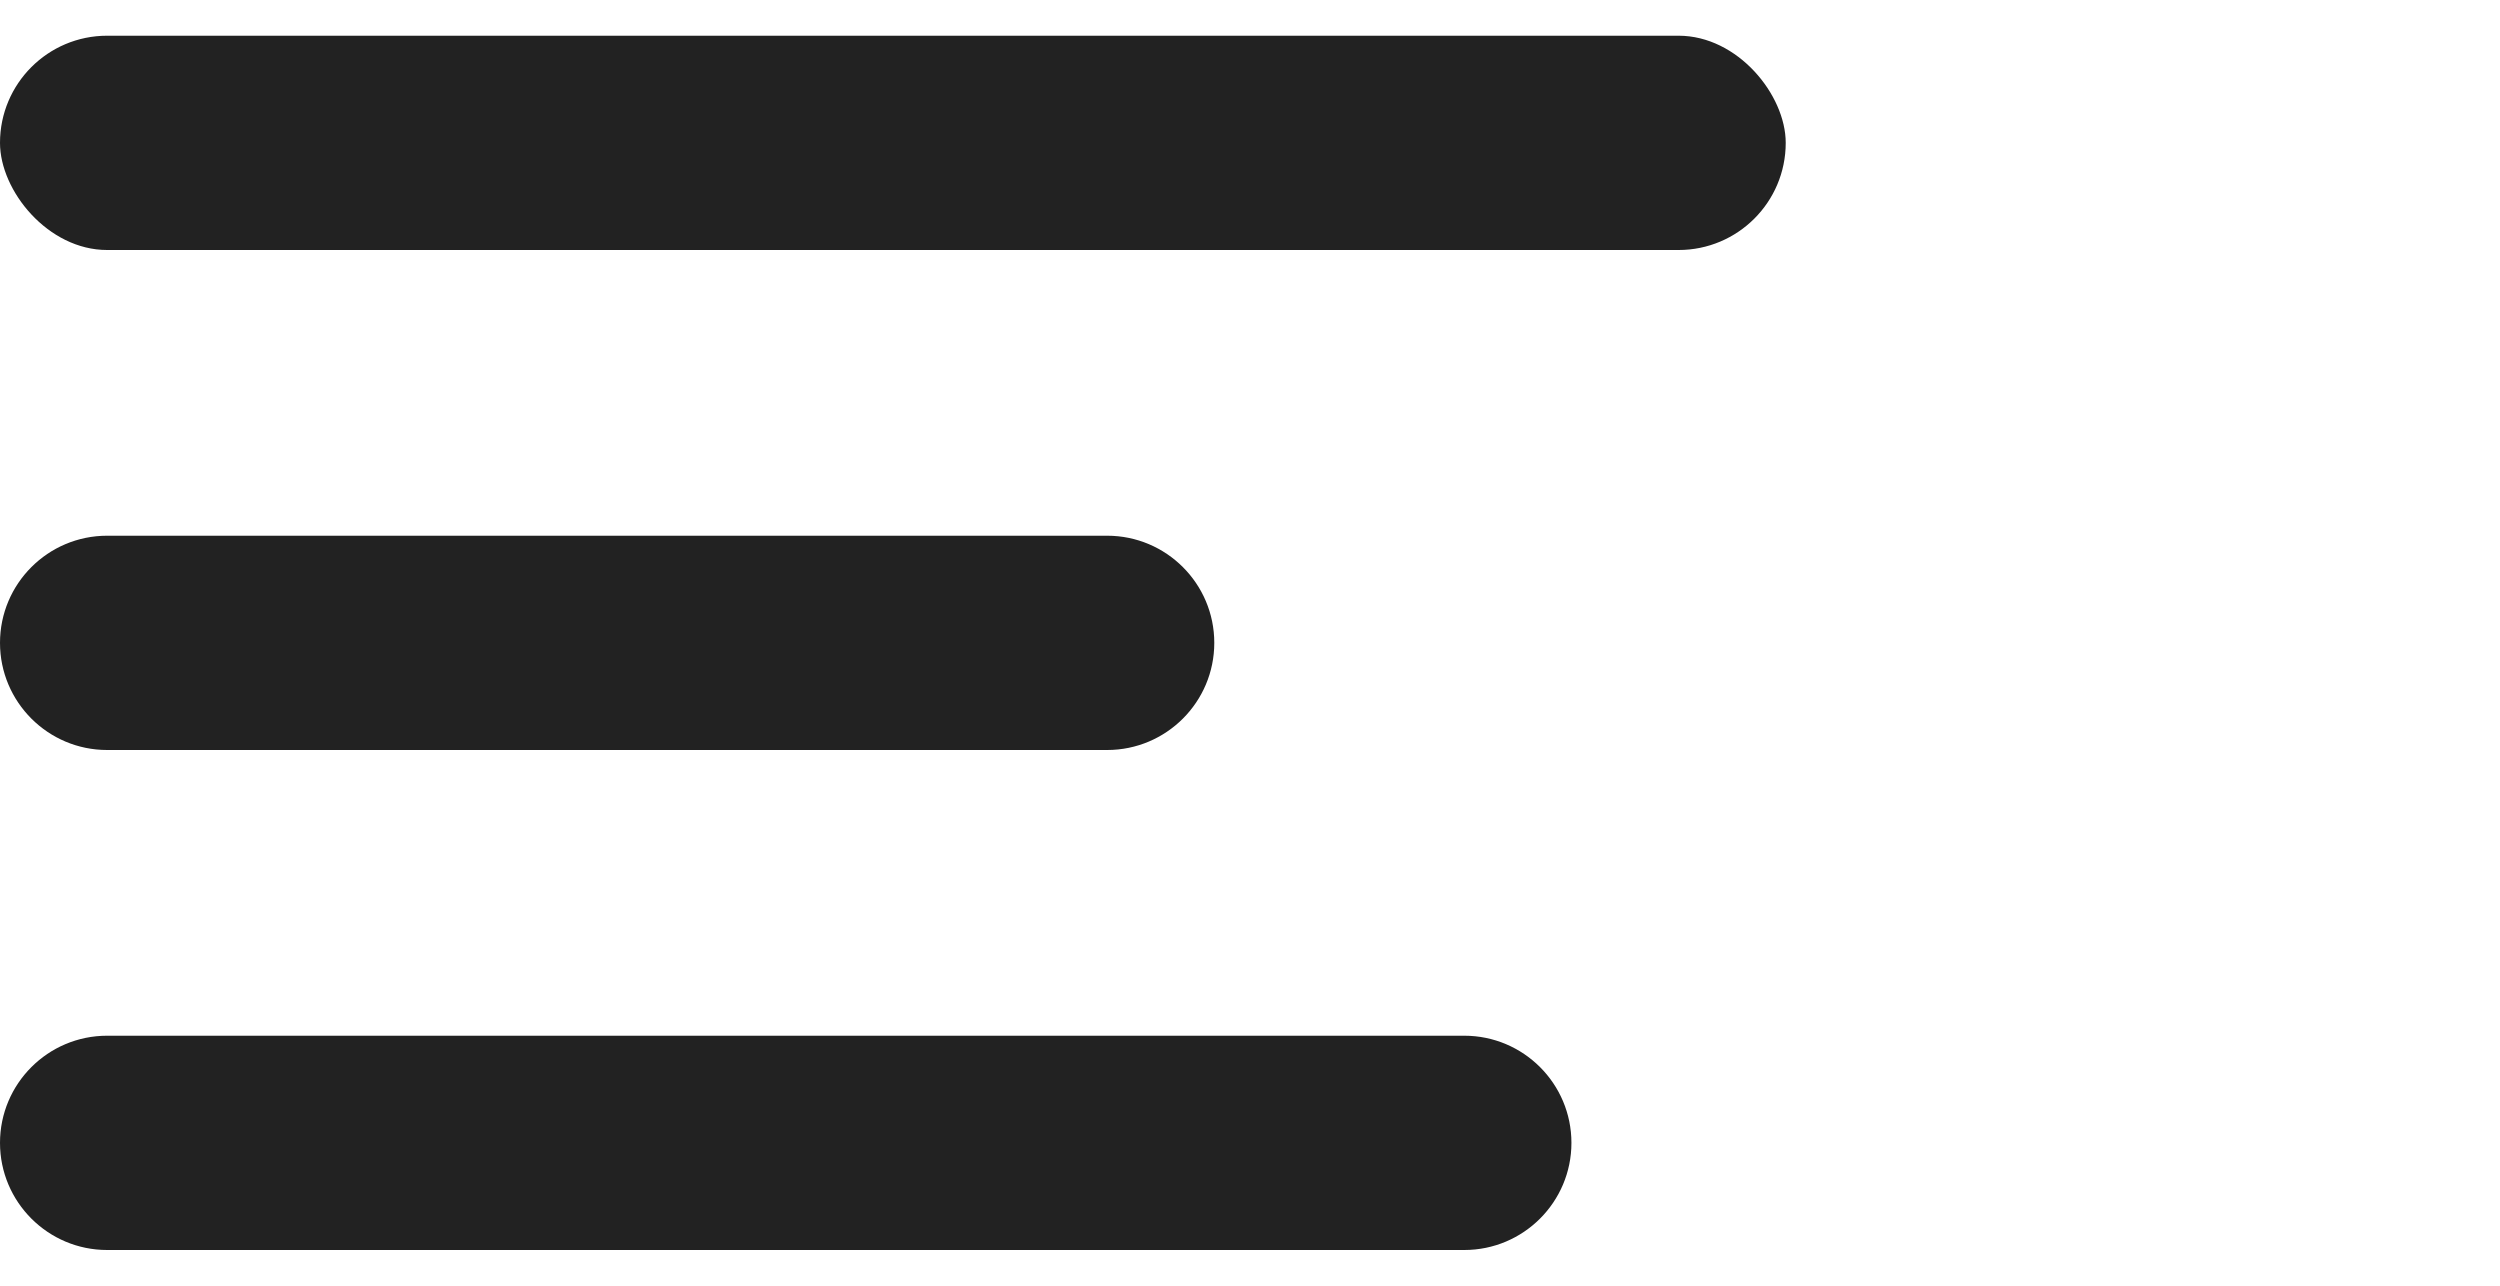 <svg width="35" height="18" viewBox="0 0 35 18" fill="none" xmlns="http://www.w3.org/2000/svg">
<rect y="0.5" width="25" height="3" rx="1.5" fill="#222222"/>
<path d="M0 9C0 8.172 0.672 7.5 1.5 7.5H15.5C16.328 7.5 17 8.172 17 9C17 9.828 16.328 10.5 15.5 10.5H1.5C0.672 10.5 0 9.828 0 9Z" fill="#222222"/>
<path d="M0 16C0 15.172 0.672 14.5 1.5 14.5H20.5C21.328 14.5 22 15.172 22 16C22 16.828 21.328 17.5 20.5 17.5H1.5C0.672 17.5 0 16.828 0 16Z" fill="#222222"/>
</svg>
